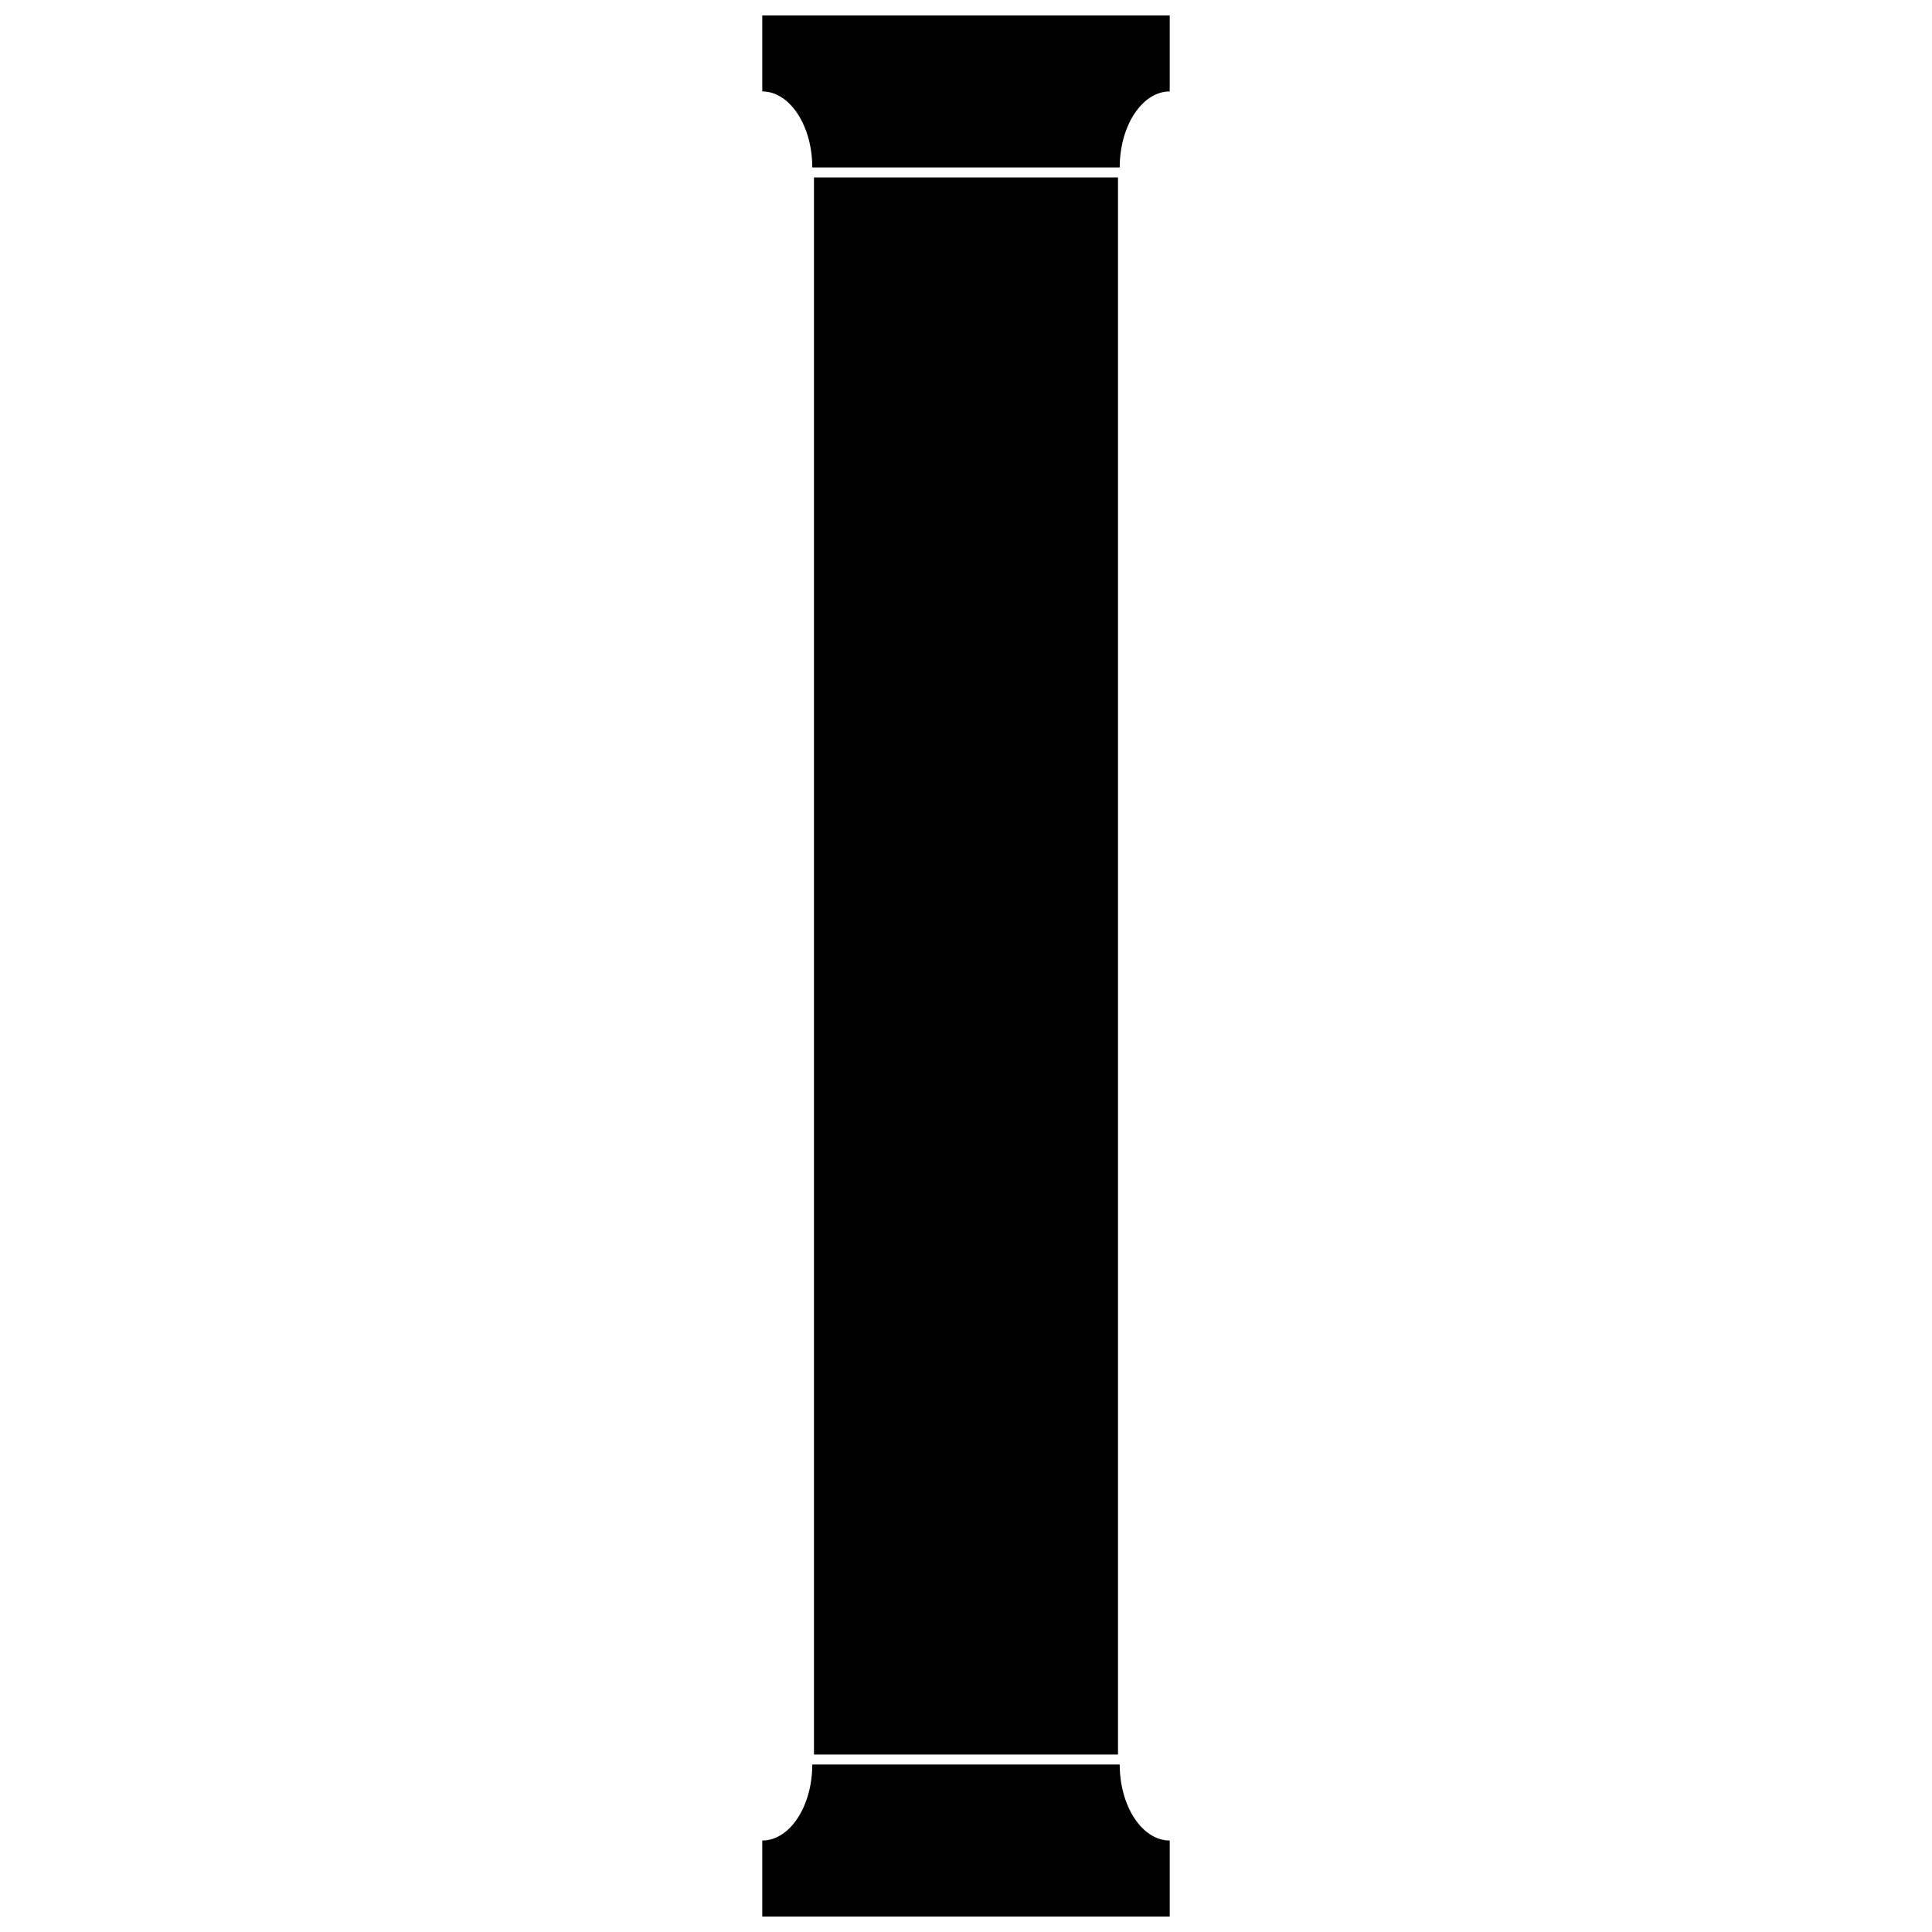 <?xml version="1.0" encoding="UTF-8"?>
<!-- Uploaded to: SVG Repo, www.svgrepo.com, Generator: SVG Repo Mixer Tools -->
<svg width="800px" height="800px" version="1.1" viewBox="144 144 512 512" xmlns="http://www.w3.org/2000/svg">
 <defs>
  <clipPath id="b">
   <path d="m346 148.09h108v40.906h-108z"/>
  </clipPath>
  <clipPath id="a">
   <path d="m346 611h108v40.902h-108z"/>
  </clipPath>
 </defs>
 <path d="m359.71 191.02h80.57v417.95h-80.57z" fill-rule="evenodd"/>
 <g clip-path="url(#b)">
  <path d="m346.01 148.09h107.98v20.141c-7.289 0-13.254 9.066-13.254 20.141h-81.473c0-11.078-5.965-20.141-13.254-20.141v-20.141z" fill-rule="evenodd"/>
 </g>
 <g clip-path="url(#a)">
  <path d="m346.01 651.9h107.98v-20.141c-7.289 0-13.254-9.066-13.254-20.141h-81.473c0 11.078-5.965 20.141-13.254 20.141v20.141z" fill-rule="evenodd"/>
 </g>
</svg>